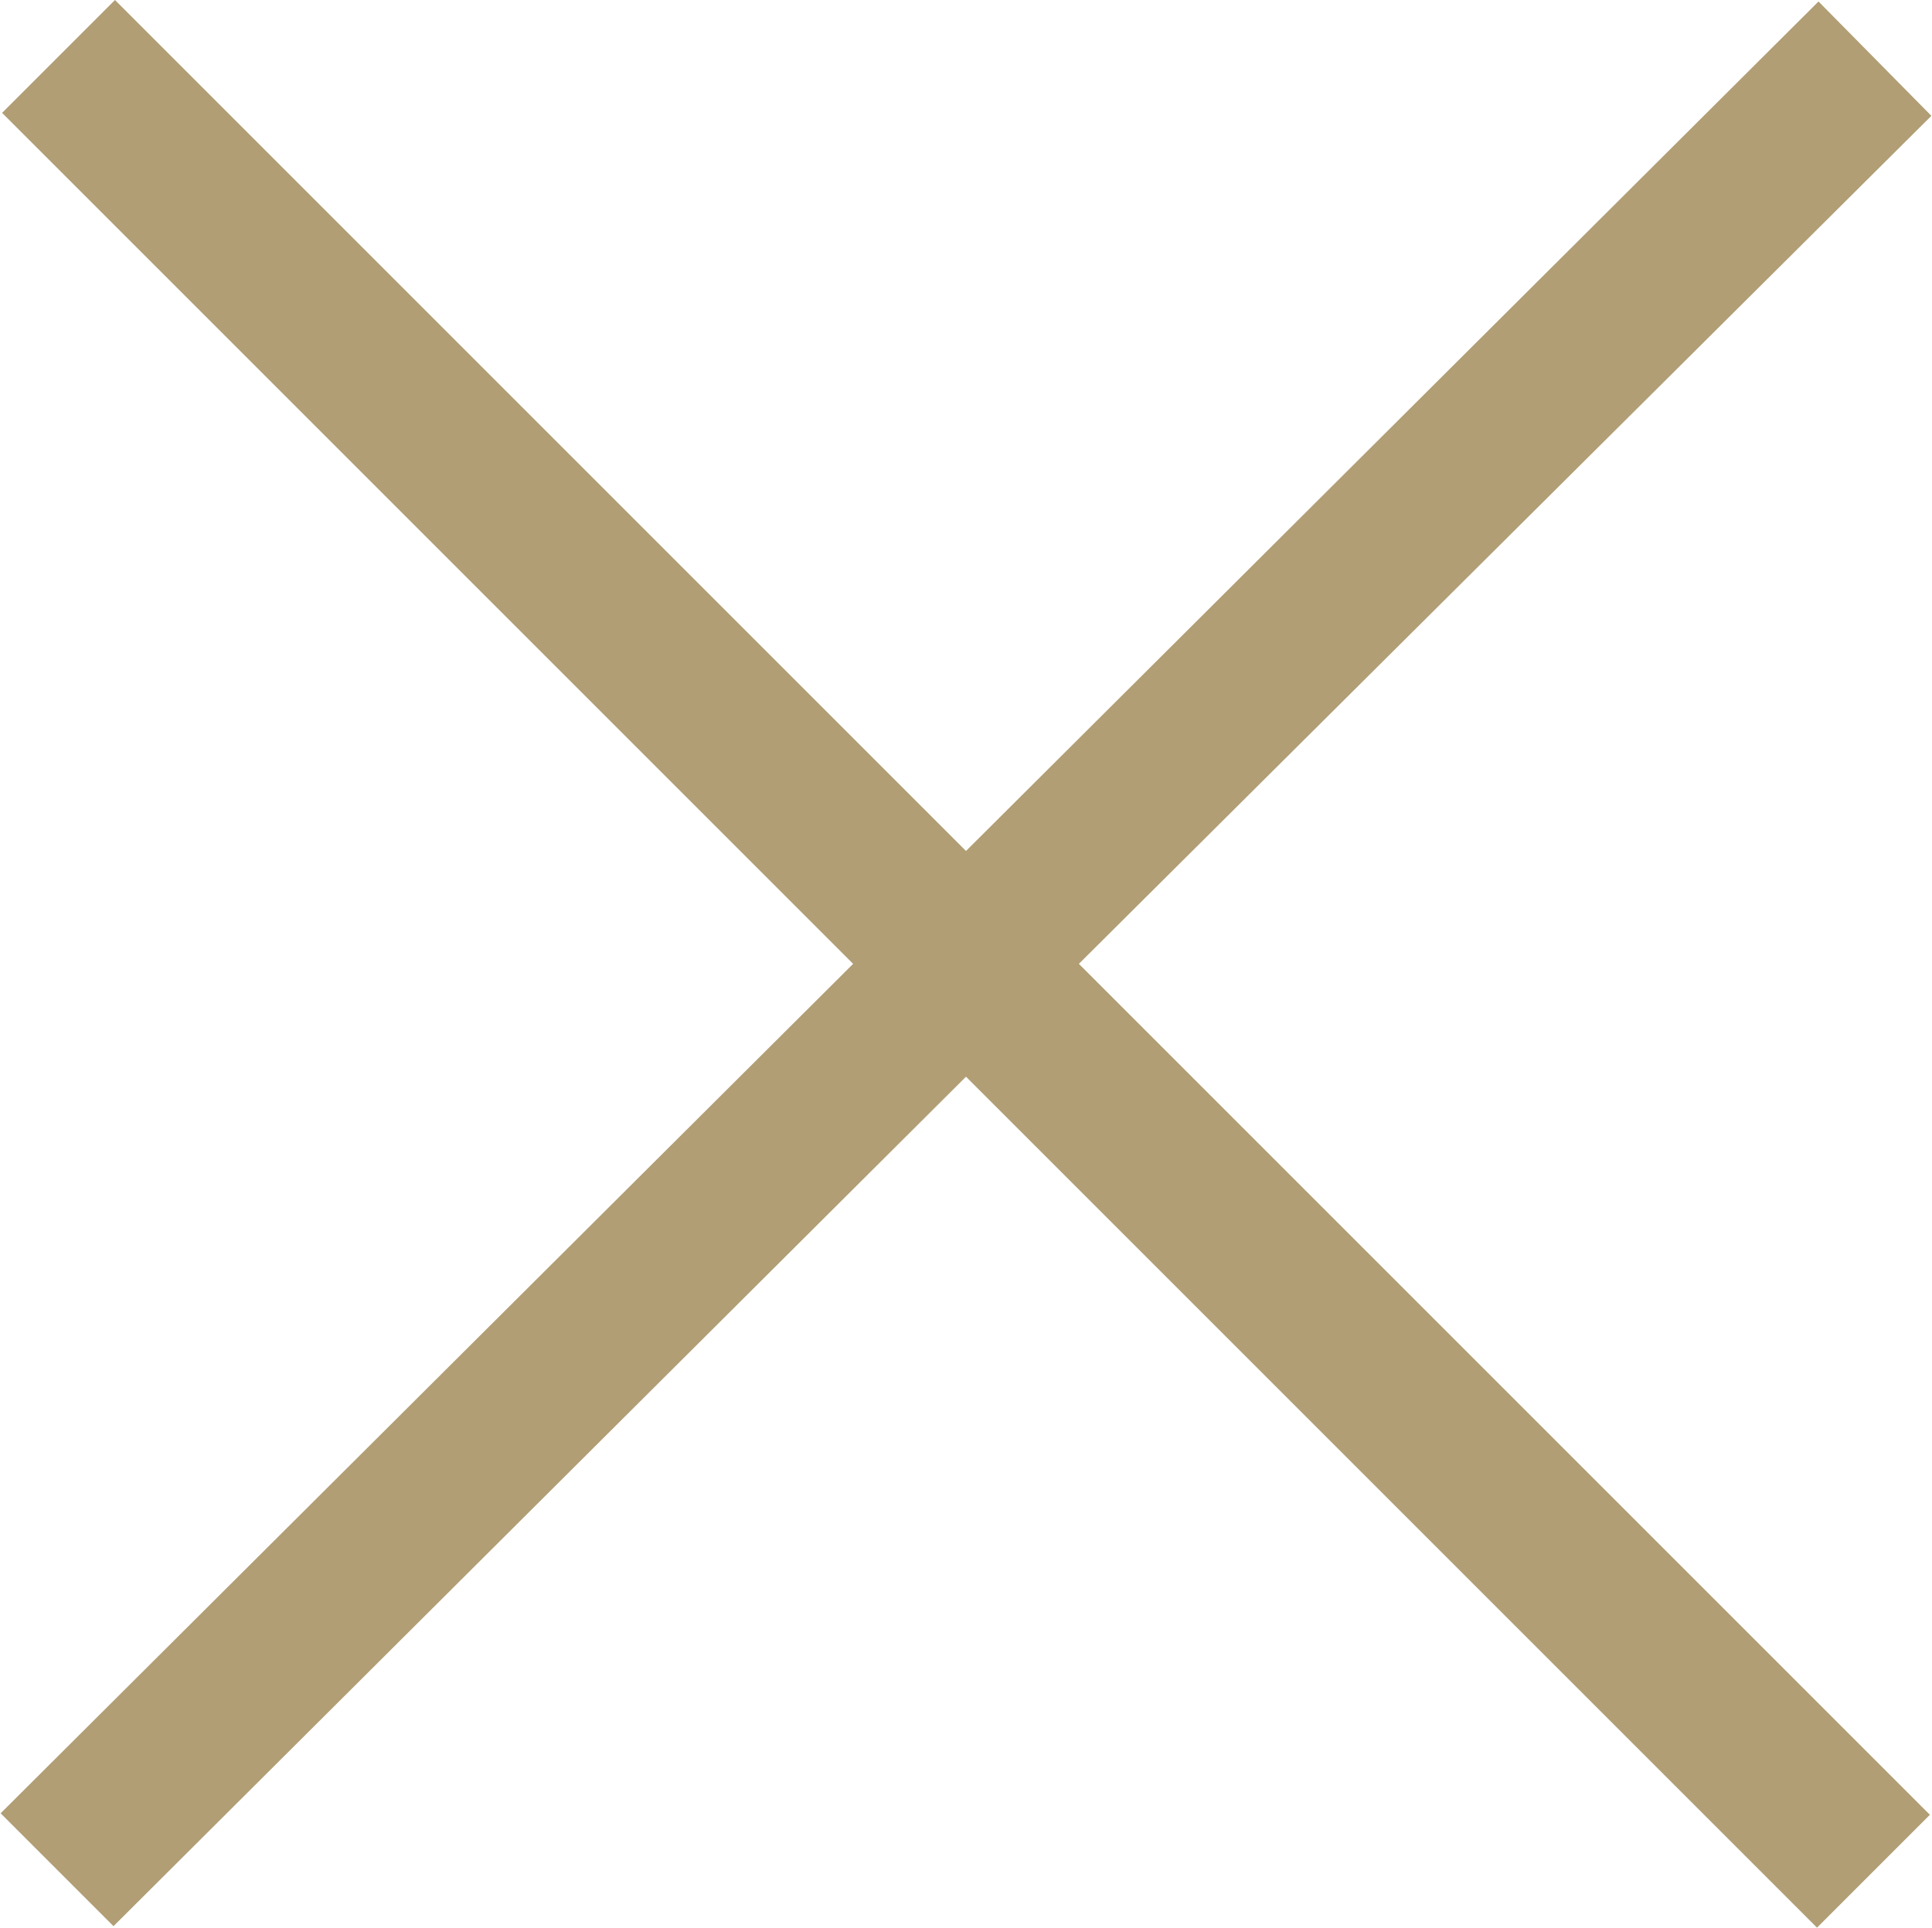 <svg id="Calque_1" data-name="Calque 1" fill="#b19e75" xmlns="http://www.w3.org/2000/svg" width="4.59mm" height="4.58mm" viewBox="0 0 13 12.98"><title>close</title><polygon points="13 0.78 12.24 0.01 6.5 5.73 0.77 0 0.01 0.76 5.74 6.49 0 12.21 0.76 12.97 6.5 7.25 12.23 12.98 12.99 12.22 7.26 6.49 13 0.78"/></svg>